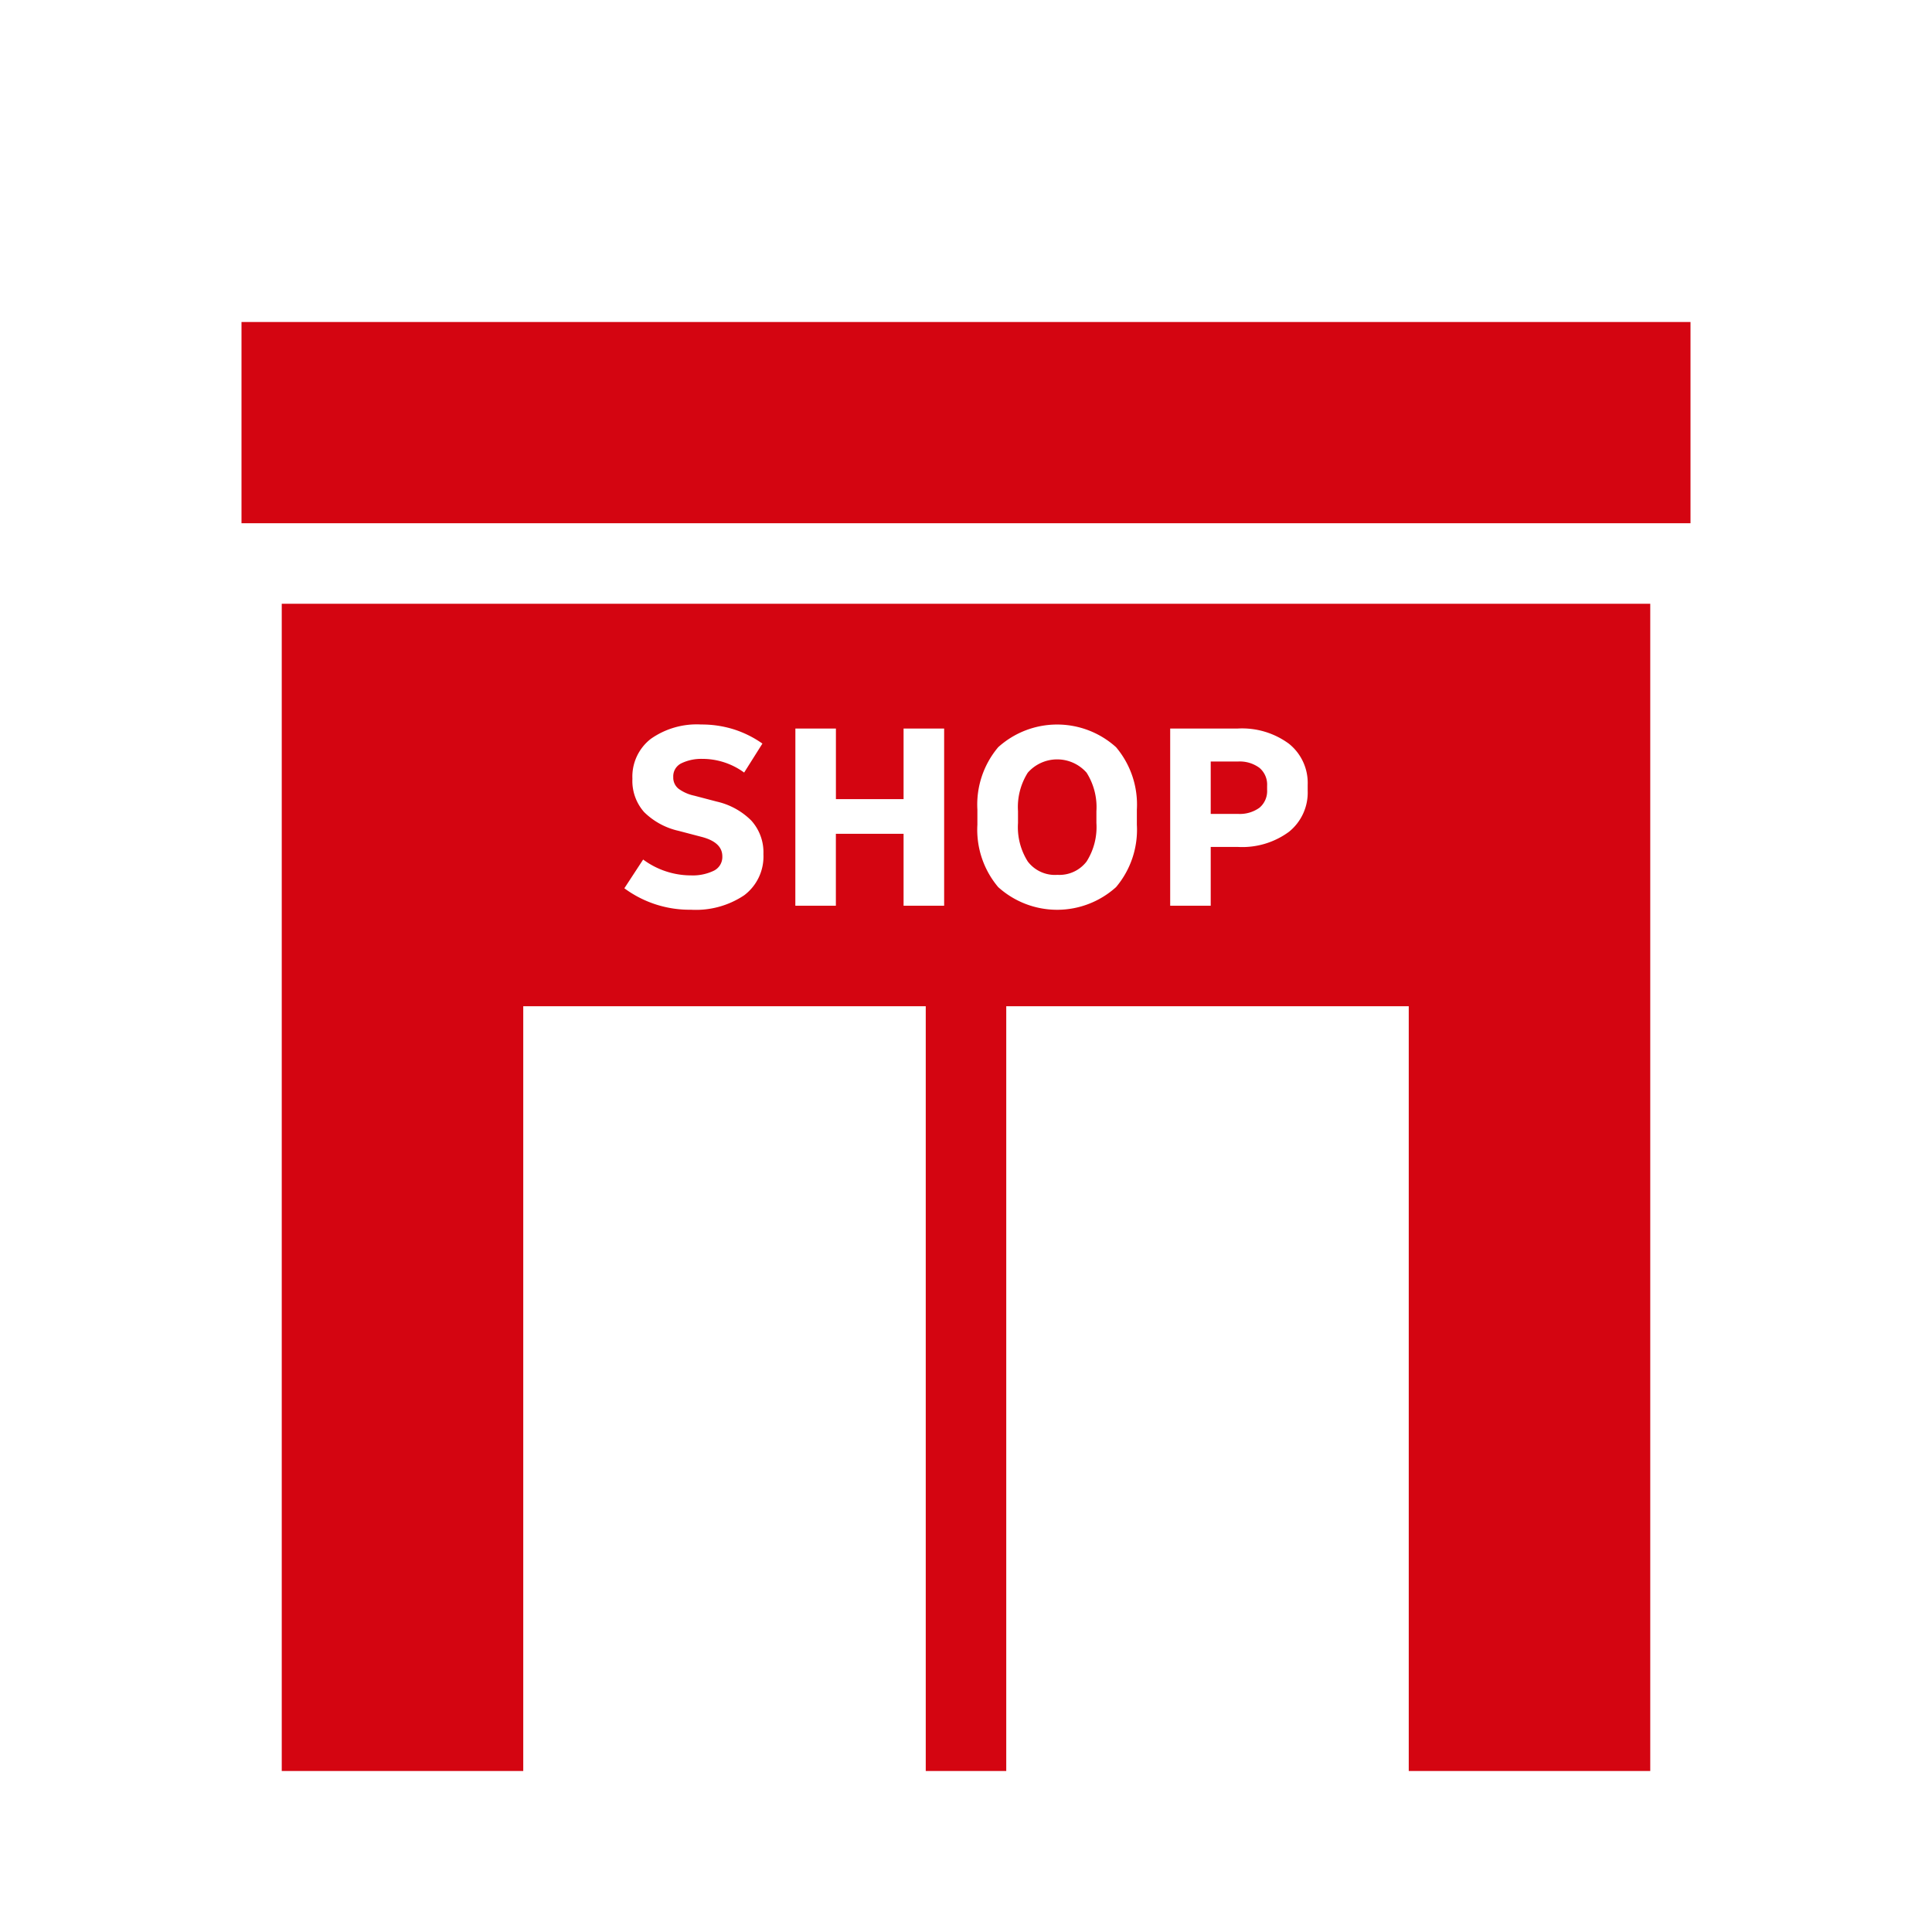 <svg id="dhl_icons" xmlns="http://www.w3.org/2000/svg" width="48" height="48" viewBox="0 0 48 48"><path d="M30.754,20.221H30.08V18.92h.674a.823.823,0,0,1,.537.157.543.543,0,0,1,.19.444v.1a.54.54,0,0,1-.19.447A.835.835,0,0,1,30.754,20.221Zm-4.489,1.514a.85.85,0,0,0,.731-.331,1.596,1.596,0,0,0,.244-.957v-.293a1.598,1.598,0,0,0-.244-.957.973.973,0,0,0-1.461,0,1.597,1.597,0,0,0-.243.957v.293a1.595,1.595,0,0,0,.243.957A.849.849,0,0,0,26.265,21.736ZM7,15H41V44H35V25H25V44H23V25H13V44H7Zm22.073,7.503H30.08v-1.461h.674a1.957,1.957,0,0,0,1.271-.377,1.25,1.25,0,0,0,.464-1.024v-.14a1.246,1.246,0,0,0-.467-1.024A1.962,1.962,0,0,0,30.754,18.1H29.073Zm-4.79-2.014a2.208,2.208,0,0,0,.517,1.551,2.184,2.184,0,0,0,2.928,0,2.208,2.208,0,0,0,.517-1.551v-.374a2.208,2.208,0,0,0-.517-1.551,2.184,2.184,0,0,0-2.928,0,2.208,2.208,0,0,0-.517,1.551Zm-4.523,2.014h1.007V20.715H22.449v1.788h1.008V18.1H22.449v1.754H20.768V18.1H19.761ZM17.946,21.275a.379.379,0,0,1-.216.36,1.197,1.197,0,0,1-.557.114,2,2,0,0,1-1.194-.394l-.467.714a2.724,2.724,0,0,0,1.654.533,2.154,2.154,0,0,0,1.324-.36,1.204,1.204,0,0,0,.477-1.02,1.175,1.175,0,0,0-.303-.837,1.764,1.764,0,0,0-.857-.47l-.56-.147a1.01,1.01,0,0,1-.39-.173.352.352,0,0,1-.13-.287.359.359,0,0,1,.214-.35,1.133,1.133,0,0,1,.5-.104,1.757,1.757,0,0,1,1.047.34l.454-.72A2.62,2.62,0,0,0,18.23,18.12a2.659,2.659,0,0,0-.81-.12,1.98,1.98,0,0,0-1.251.357,1.186,1.186,0,0,0-.457.991,1.169,1.169,0,0,0,.29.827,1.768,1.768,0,0,0,.857.467l.56.147Q17.946,20.922,17.946,21.275ZM6,8v5H42V8H6Z" fill="#d40511"/></svg>
